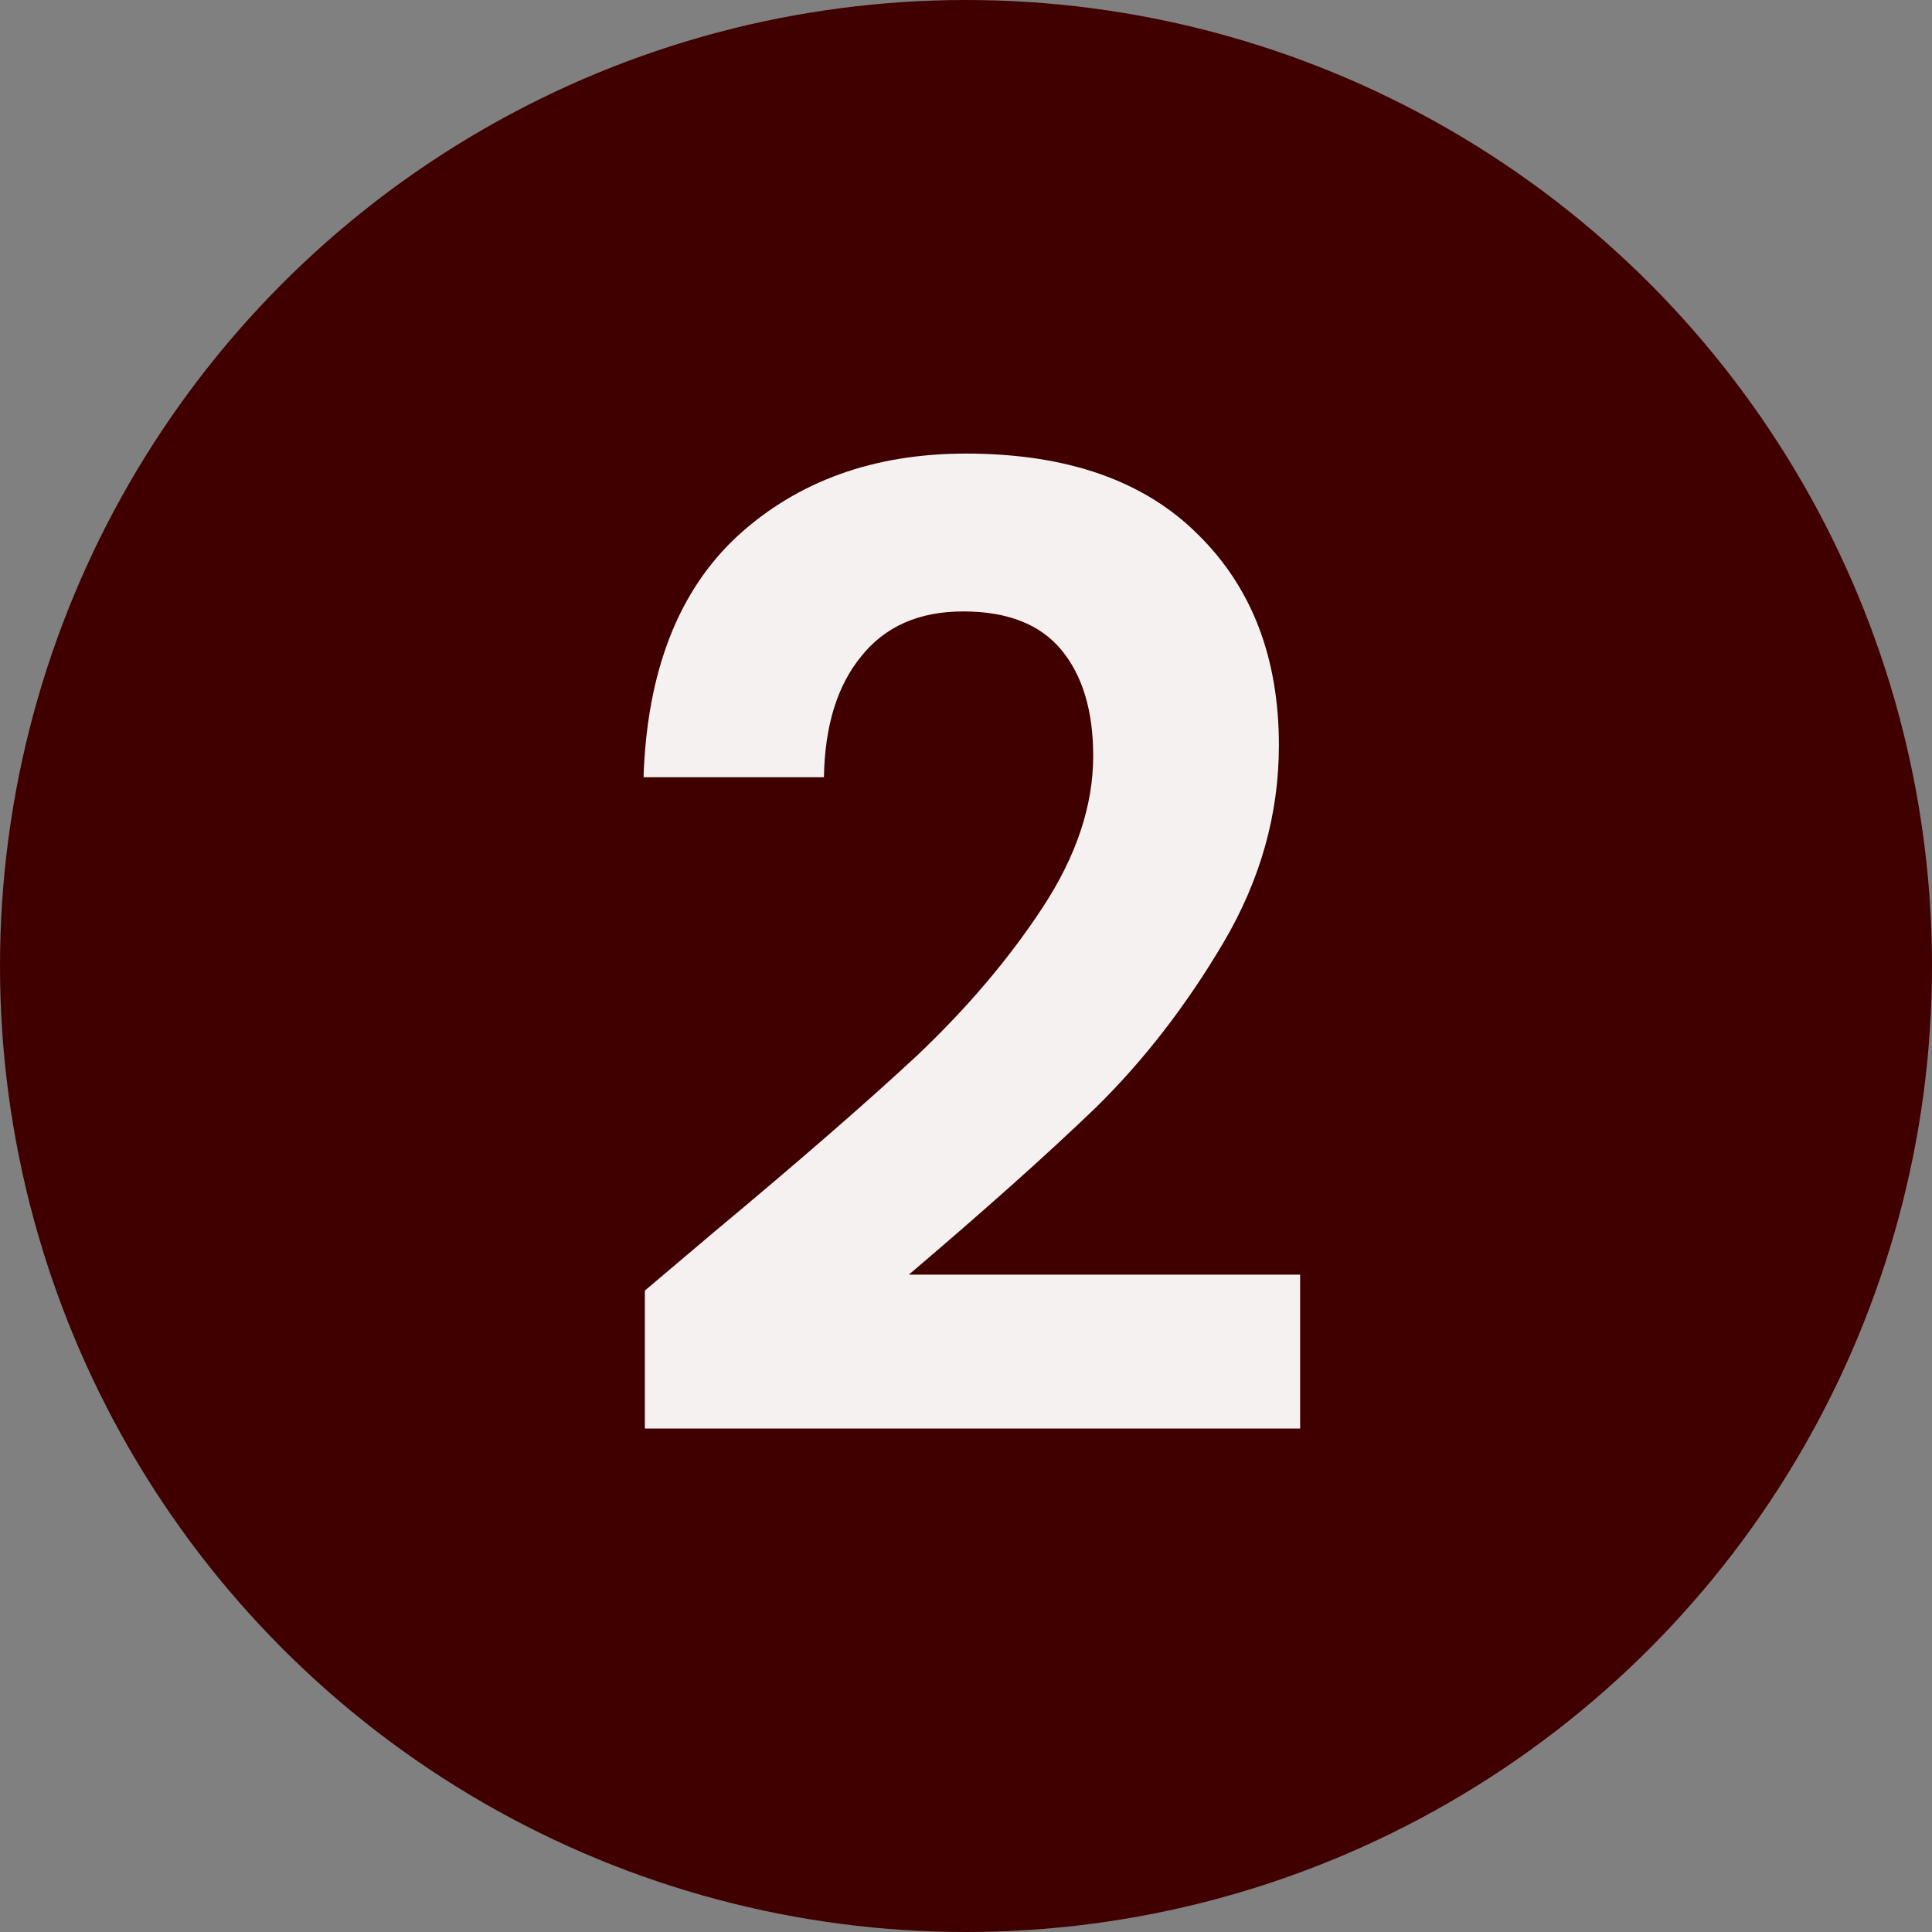 <?xml version="1.0" encoding="UTF-8"?>
<svg xmlns="http://www.w3.org/2000/svg" width="67" height="67" viewBox="0 0 67 67" fill="none">
  <rect x="0" y="0" width="67" height="67" fill="#808080" stroke="none"/>
  <circle cx="33.5" cy="33.5" r="33.5" fill="#400000"></circle>
  <path d="M24.755 42.732C27.699 40.279 30.045 38.239 31.793 36.614C33.541 34.958 34.998 33.241 36.163 31.462C37.328 29.683 37.911 27.935 37.911 26.218C37.911 24.654 37.543 23.427 36.807 22.538C36.071 21.649 34.936 21.204 33.403 21.204C31.87 21.204 30.689 21.725 29.861 22.768C29.033 23.78 28.604 25.175 28.573 26.954H22.317C22.44 23.274 23.528 20.483 25.583 18.582C27.668 16.681 30.306 15.73 33.495 15.73C36.991 15.73 39.674 16.665 41.545 18.536C43.416 20.376 44.351 22.814 44.351 25.85C44.351 28.242 43.707 30.527 42.419 32.704C41.131 34.881 39.659 36.783 38.003 38.408C36.347 40.003 34.185 41.935 31.517 44.204H45.087V49.54H22.363V44.756L24.755 42.732Z" fill="#F4F1F0"></path>
</svg>
